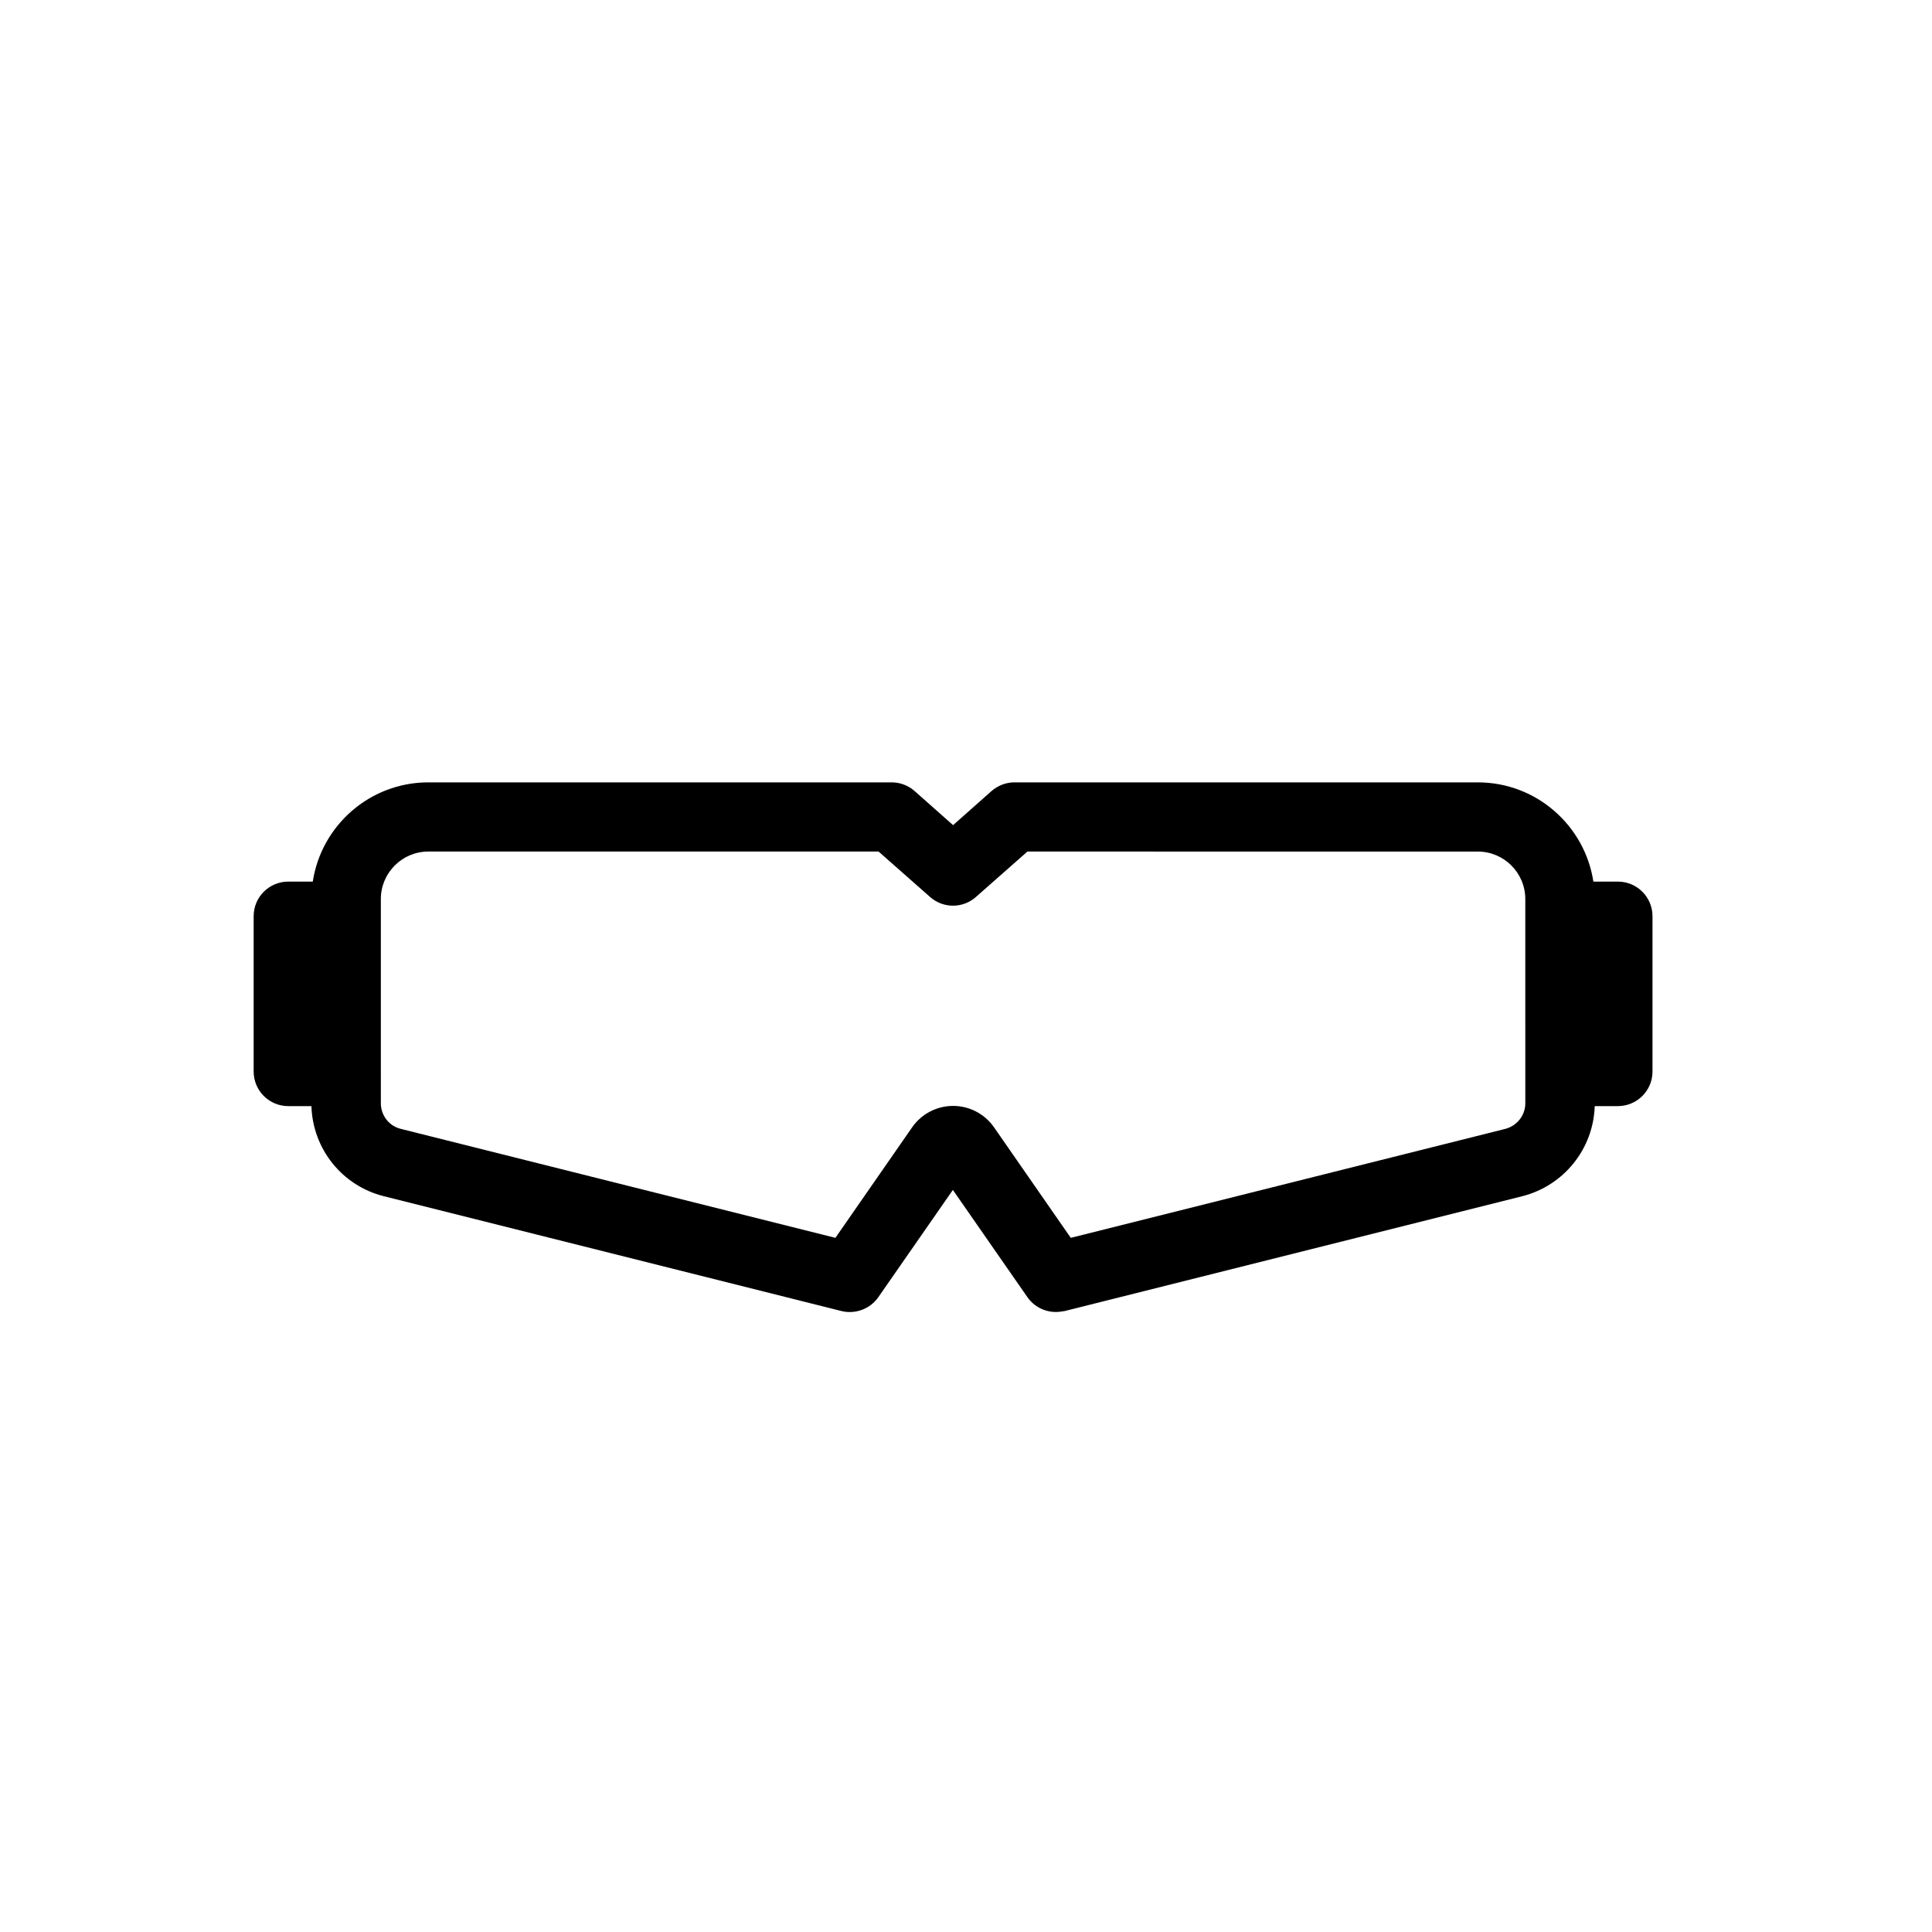 <?xml version="1.0" encoding="UTF-8"?>
<!-- The Best Svg Icon site in the world: iconSvg.co, Visit us! https://iconsvg.co -->
<svg fill="#000000" width="800px" height="800px" version="1.1" viewBox="144 144 512 512" xmlns="http://www.w3.org/2000/svg">
 <path d="m423.83 491.69c-2.973 0-5.793-1.41-7.559-3.93l-19.75-28.414-19.75 28.414c-2.168 3.125-6.098 4.586-9.773 3.68l-121.27-30.43c-11.082-2.769-18.844-12.543-19.195-23.879h-6.144c-5.09 0-9.168-4.133-9.168-9.168v-41.16c0-5.09 4.133-9.168 9.168-9.168h6.5c2.266-14.863 15.113-26.301 30.633-26.301h122.78c2.215 0 4.383 0.805 6.098 2.316l10.176 9.02 10.176-9.02c1.664-1.461 3.828-2.316 6.098-2.316h122.78c15.516 0 28.363 11.438 30.633 26.301h6.5c5.09 0 9.168 4.133 9.168 9.168v41.16c0 5.09-4.133 9.168-9.168 9.168h-6.144c-0.352 11.336-8.16 21.059-19.195 23.879l-121.27 30.43c-0.863 0.148-1.617 0.25-2.324 0.25zm-178.9-63.73v8.414c0 3.223 2.168 6.047 5.34 6.801l115.12 28.867 20.355-29.32c2.469-3.527 6.5-5.644 10.832-5.644s8.363 2.117 10.832 5.644l20.355 29.32 115.12-28.867c3.125-0.805 5.34-3.578 5.34-6.801l-0.004-54.109c0-6.953-5.644-12.594-12.594-12.594l-119.35-0.004-13.652 12.043c-3.477 3.074-8.664 3.074-12.141 0l-13.652-12.043h-119.31c-6.953 0-12.594 5.644-12.594 12.594z"/>
</svg>